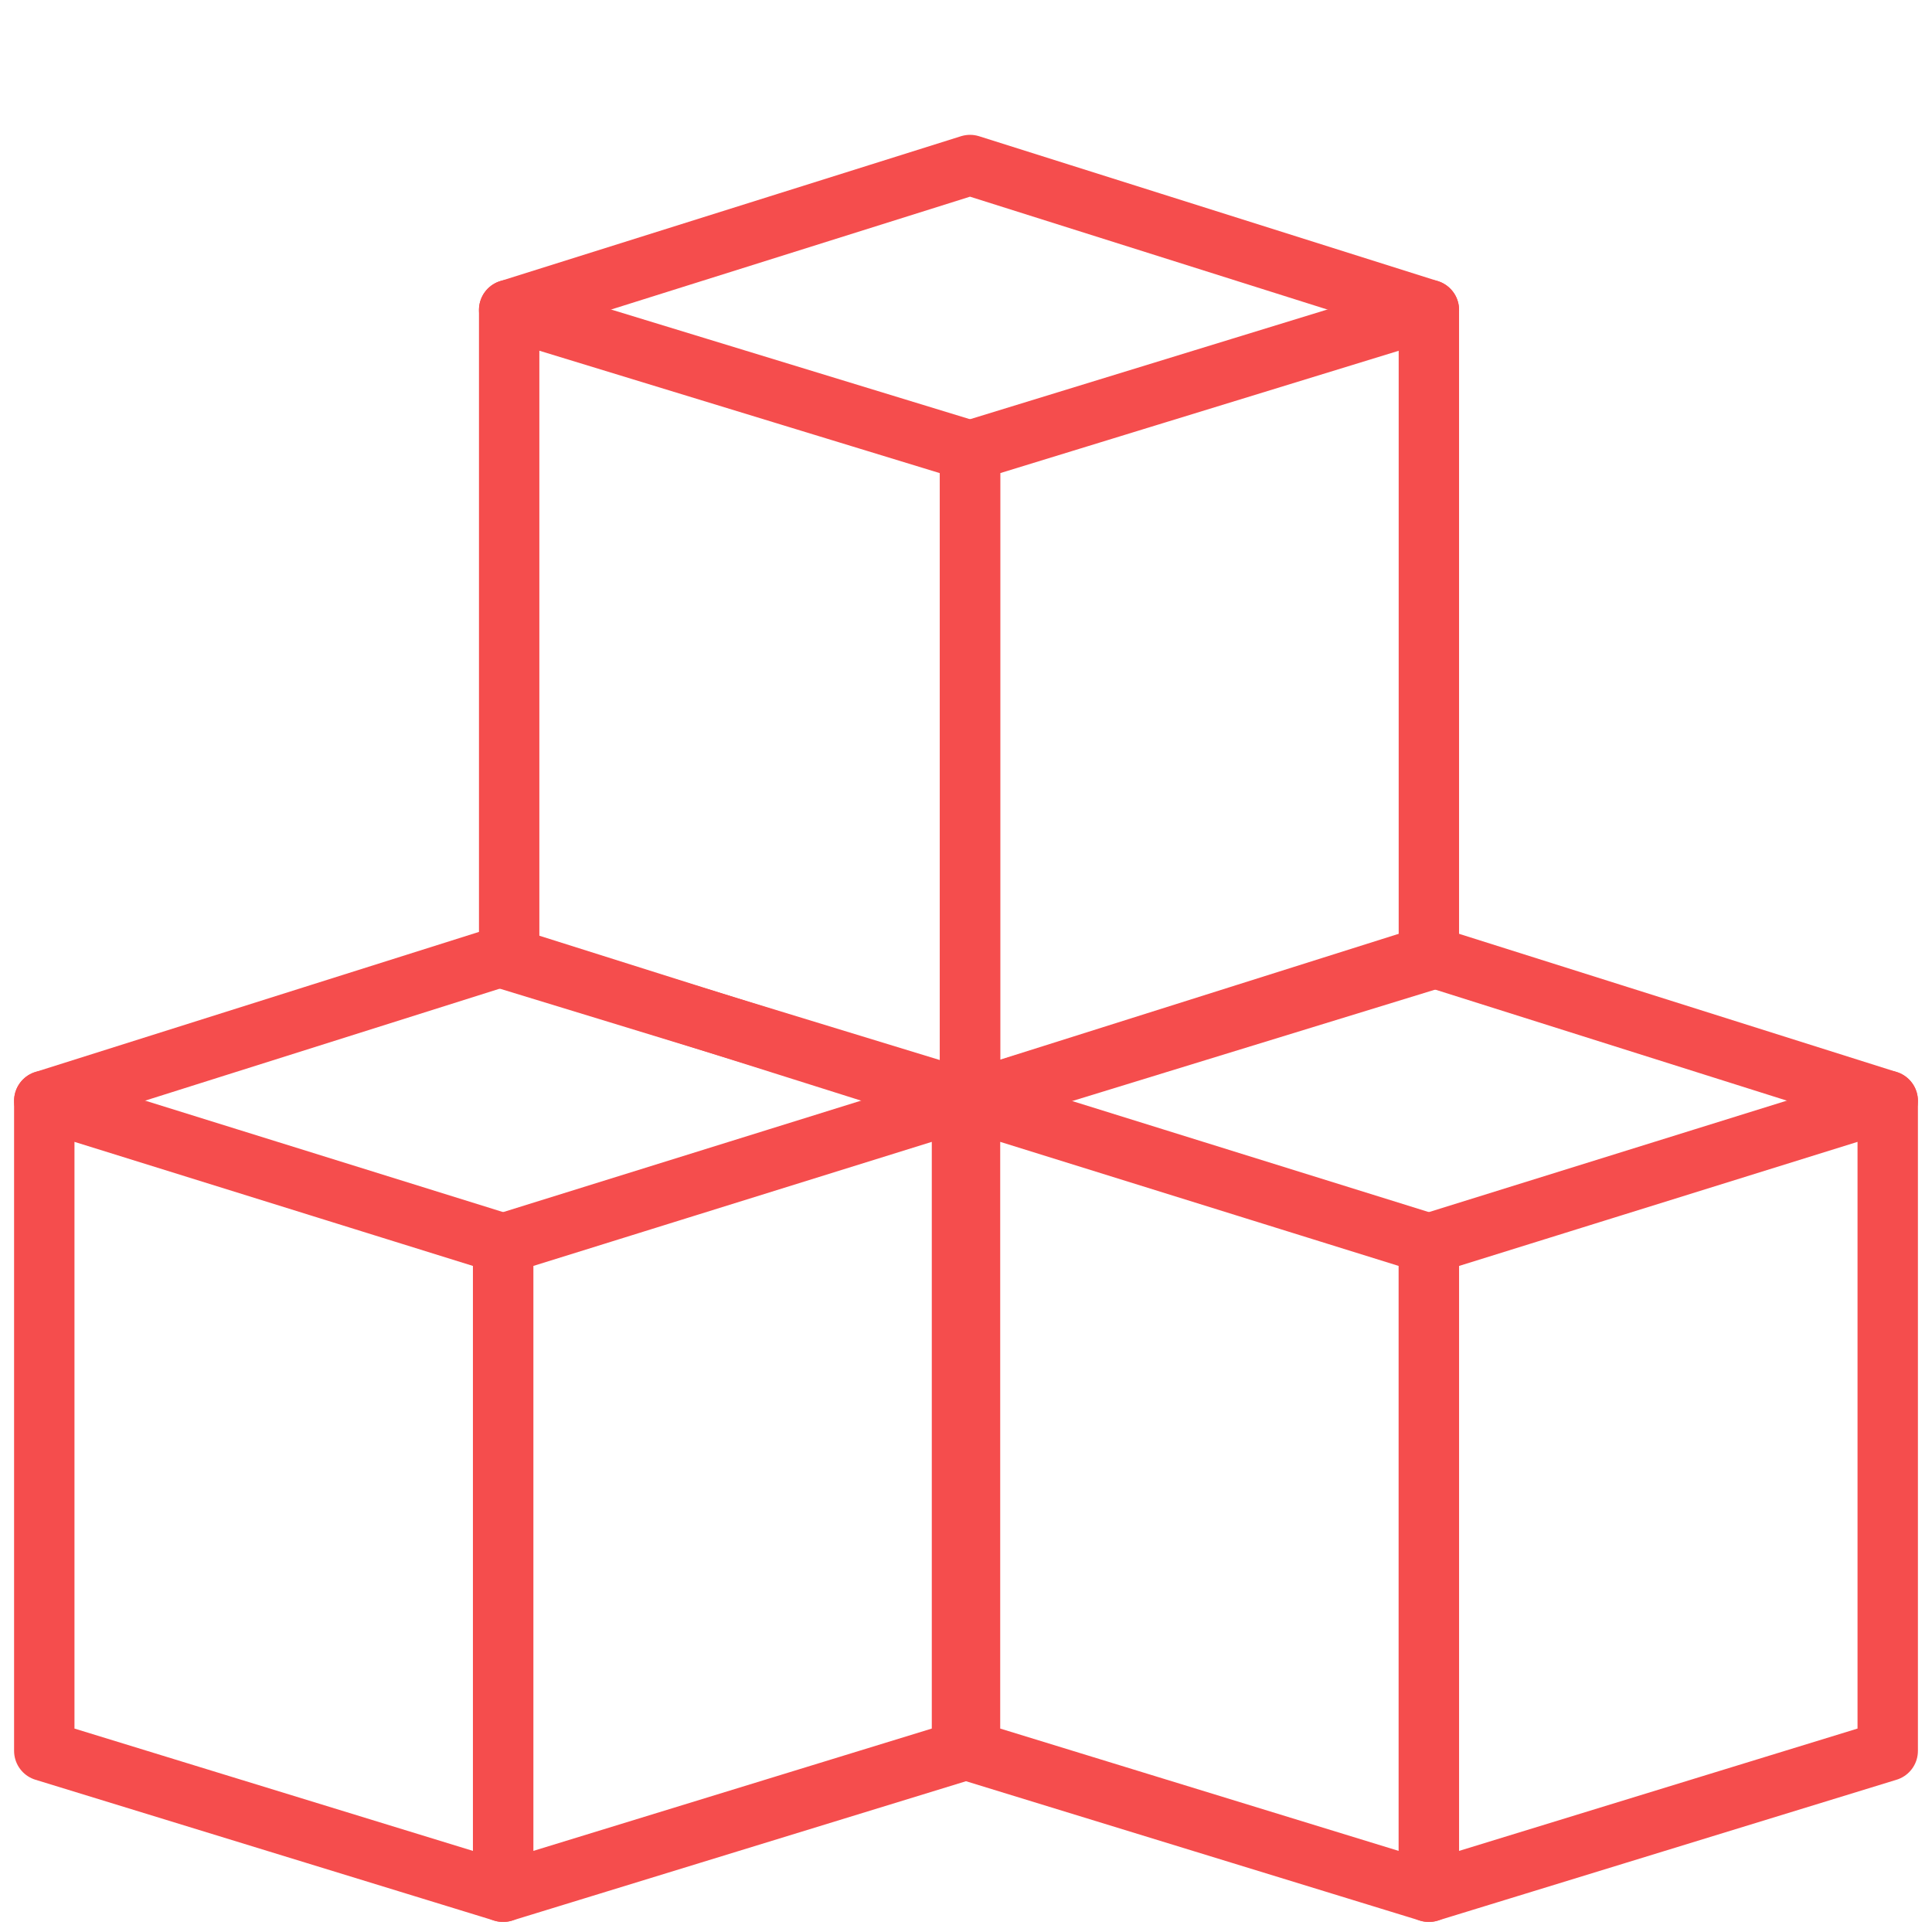 <?xml version="1.0" encoding="utf-8"?>
<!-- Generator: Adobe Illustrator 27.6.1, SVG Export Plug-In . SVG Version: 6.00 Build 0)  -->
<svg version="1.1" id="Layer_1" xmlns="http://www.w3.org/2000/svg" xmlns:xlink="http://www.w3.org/1999/xlink" x="0px" y="0px"
	 viewBox="0 0 96 96" style="enable-background:new 0 0 96 96;" xml:space="preserve">
<style type="text/css">
	.st0{fill:none;stroke:#F54D4D;stroke-width:3;stroke-linecap:round;stroke-linejoin:round;}
</style>
<g>
	<g>
		<polygon class="st0" points="48.2,54.7 25.3,47.7 25.3,15.4 48.2,22.4 		"/>
		<polygon class="st0" points="48.2,54.7 71,47.7 71,15.4 48.2,22.4 		"/>
		<polyline class="st0" points="71,15.4 48.2,8.2 25.3,15.4 		"/>
	</g>
	<g>
		<polygon class="st0" points="71,94 48.2,87 48.2,54.7 71,61.8 		"/>
		<polygon class="st0" points="71,94 93.8,87 93.8,54.7 71,61.8 		"/>
		<polyline class="st0" points="93.8,54.7 71,47.5 48.2,54.7 		"/>
	</g>
	<g>
		<polygon class="st0" points="25,94 2.2,87 2.2,54.7 25,61.8 		"/>
		<polygon class="st0" points="25,94 47.8,87 47.8,54.7 25,61.8 		"/>
		<polyline class="st0" points="47.8,54.7 25,47.5 2.2,54.7 		"/>
	</g>
</g>
</svg>
